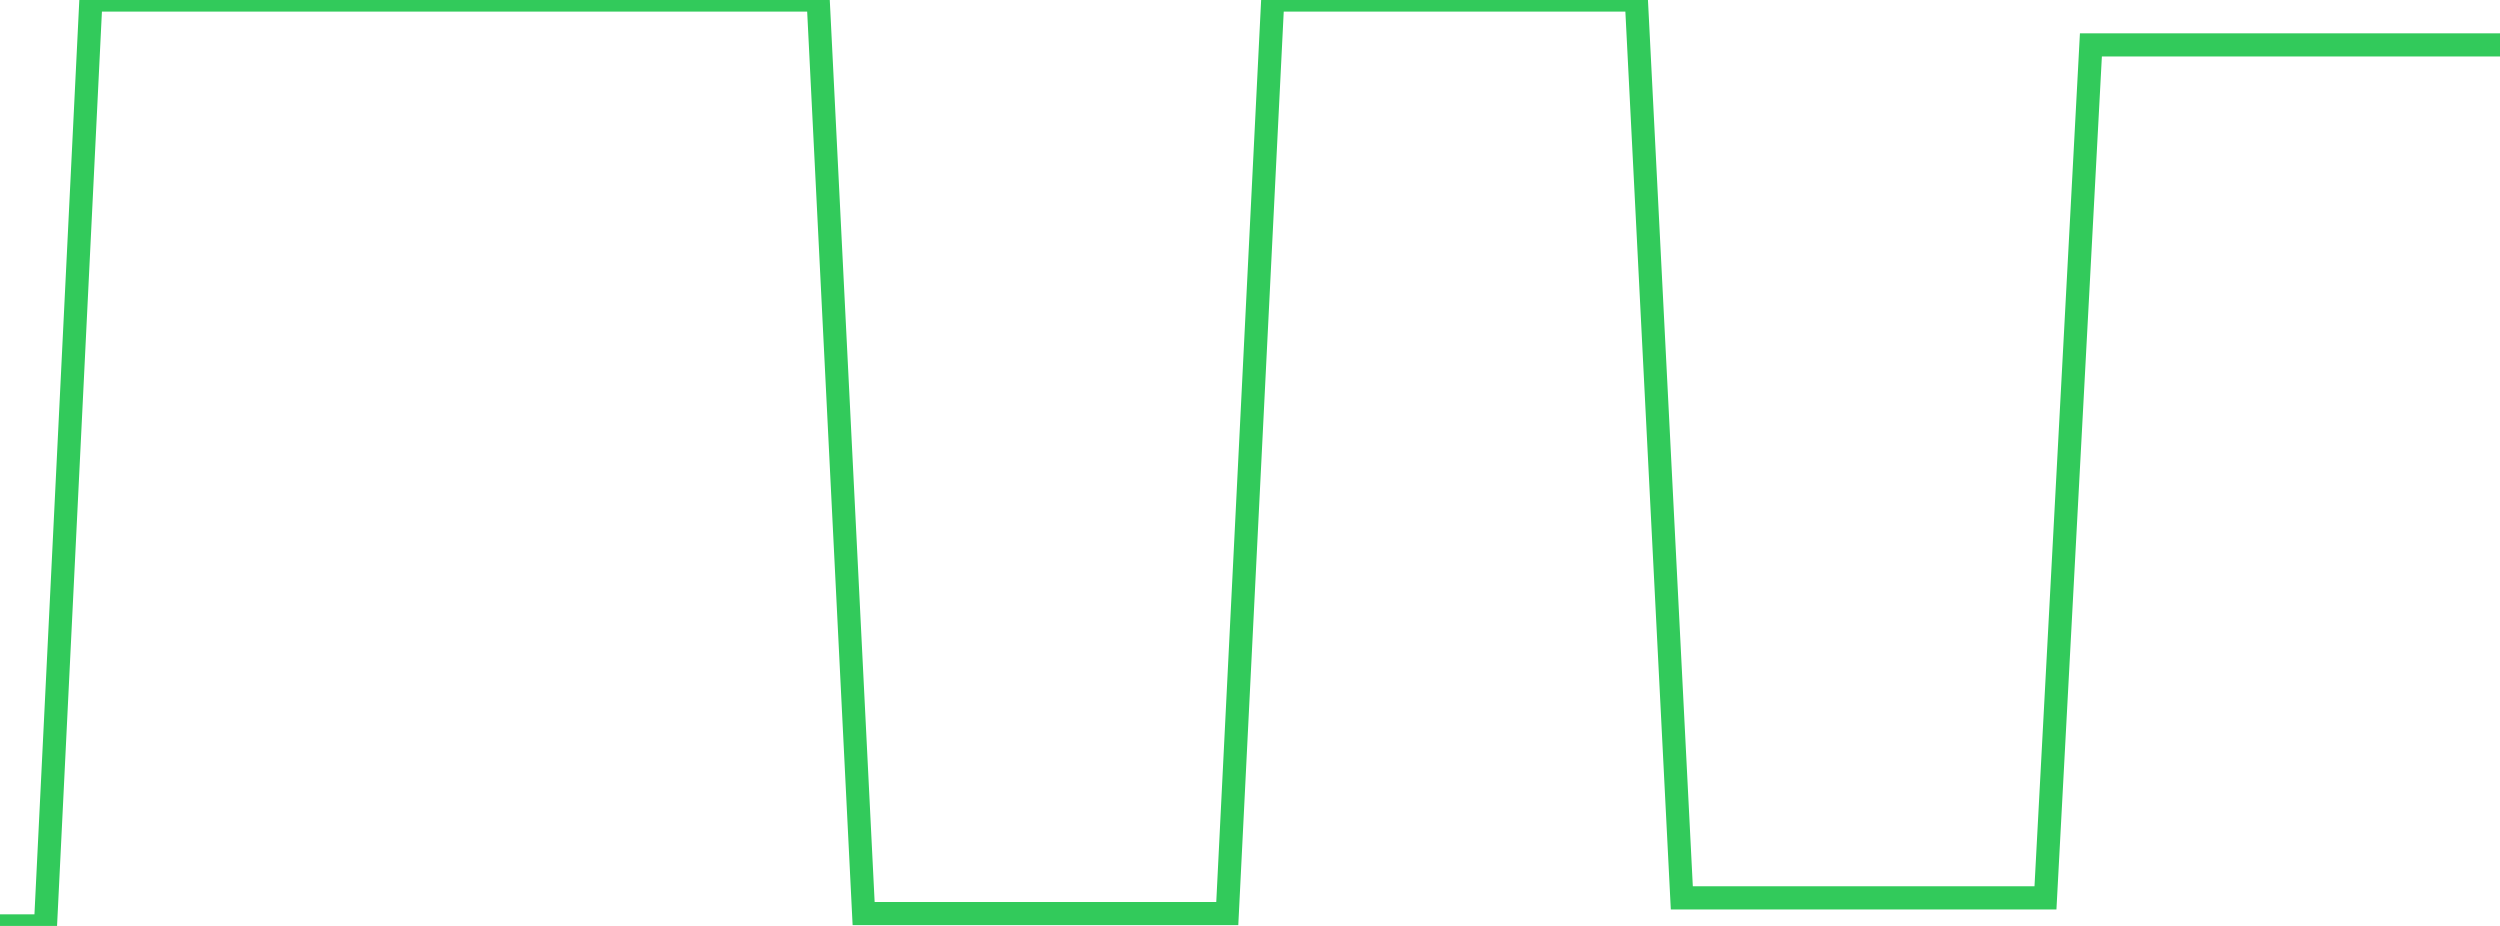 <?xml version="1.0" standalone="no"?>
<!DOCTYPE svg PUBLIC "-//W3C//DTD SVG 1.1//EN" "http://www.w3.org/Graphics/SVG/1.1/DTD/svg11.dtd">

<svg width="135" height="50" viewBox="0 0 135 50" preserveAspectRatio="none" 
  xmlns="http://www.w3.org/2000/svg"
  xmlns:xlink="http://www.w3.org/1999/xlink">


<polyline points="0.0, 50.0 2.455, 50.0 4.909, 0.0 7.364, 0.0 9.818, 0.0 12.273, 0.0 14.727, 0.0 17.182, 0.0 19.636, 0.0 22.091, 0.0 24.545, 0.0 27.0, 0.0 29.455, 0.0 31.909, 0.0 34.364, 0.0 36.818, 0.0 39.273, 0.0 41.727, 0.0 44.182, 0.0 46.636, 49.333 49.091, 49.333 51.545, 49.333 54.0, 49.333 56.455, 49.333 58.909, 49.333 61.364, 49.333 63.818, 49.333 66.273, 49.333 68.727, 0.0 71.182, 0.0 73.636, 0.0 76.091, 0.0 78.545, 0.0 81.0, 0.0 83.455, 0.0 85.909, 0.0 88.364, 0.0 90.818, 48.485 93.273, 48.485 95.727, 48.485 98.182, 48.485 100.636, 48.485 103.091, 48.485 105.545, 48.485 108.0, 48.485 110.455, 48.485 112.909, 2.424 115.364, 2.424 117.818, 2.424 120.273, 2.424 122.727, 2.424 125.182, 2.424 127.636, 2.424 130.091, 2.424 132.545, 2.424 135.0, 2.424" fill="none" stroke="#32ca5b" stroke-width="1.25"/>

</svg>